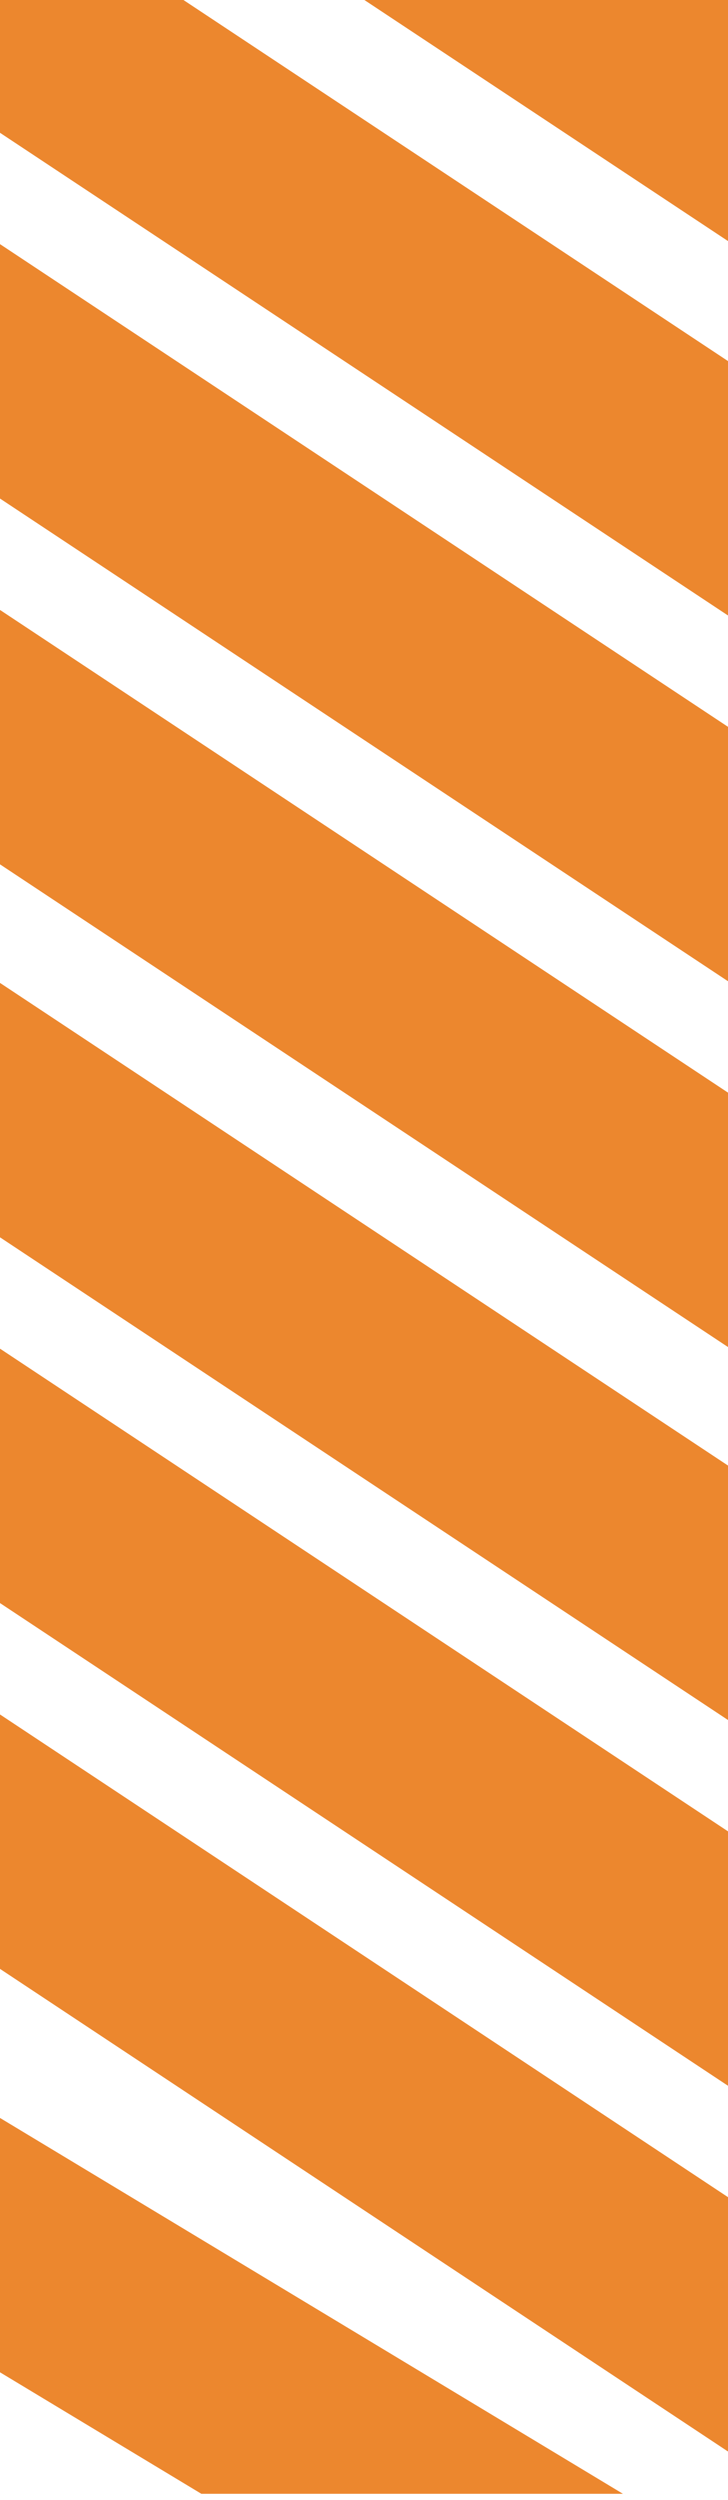<?xml version="1.0" encoding="UTF-8"?> <svg xmlns="http://www.w3.org/2000/svg" width="113" height="388" viewBox="0 0 113 388" fill="none"><path d="M96.69 387.035L-2.24655e-06 328.702L-7.26267e-07 368.177L31.255 387.035L96.69 387.035ZM113 340.998L-4.65814e-06 266.083L-3.13753e-06 305.567L113 380.473L113 340.998ZM113 284.225L-6.84458e-06 209.31L-5.32397e-06 248.794L113 323.709L113 284.225ZM113 227.453L-9.03069e-06 152.546L-7.51007e-06 192.03L113 266.945L113 227.461M113 169.576L-1.126e-05 94.661L-9.73935e-06 134.145L113 209.06L113 169.576ZM113 112.804L-1.34464e-05 37.889L-1.19258e-05 77.373L113 152.287L113 112.804ZM113 56.04L28.474 -3.19302e-05L-1.49056e-05 -3.05176e-05L-1.41119e-05 20.608L113 95.523L113 56.04ZM113 -3.61238e-05L56.561 -3.33237e-05L113 37.414L113 -3.61238e-05Z" fill="#EC872E"></path></svg> 